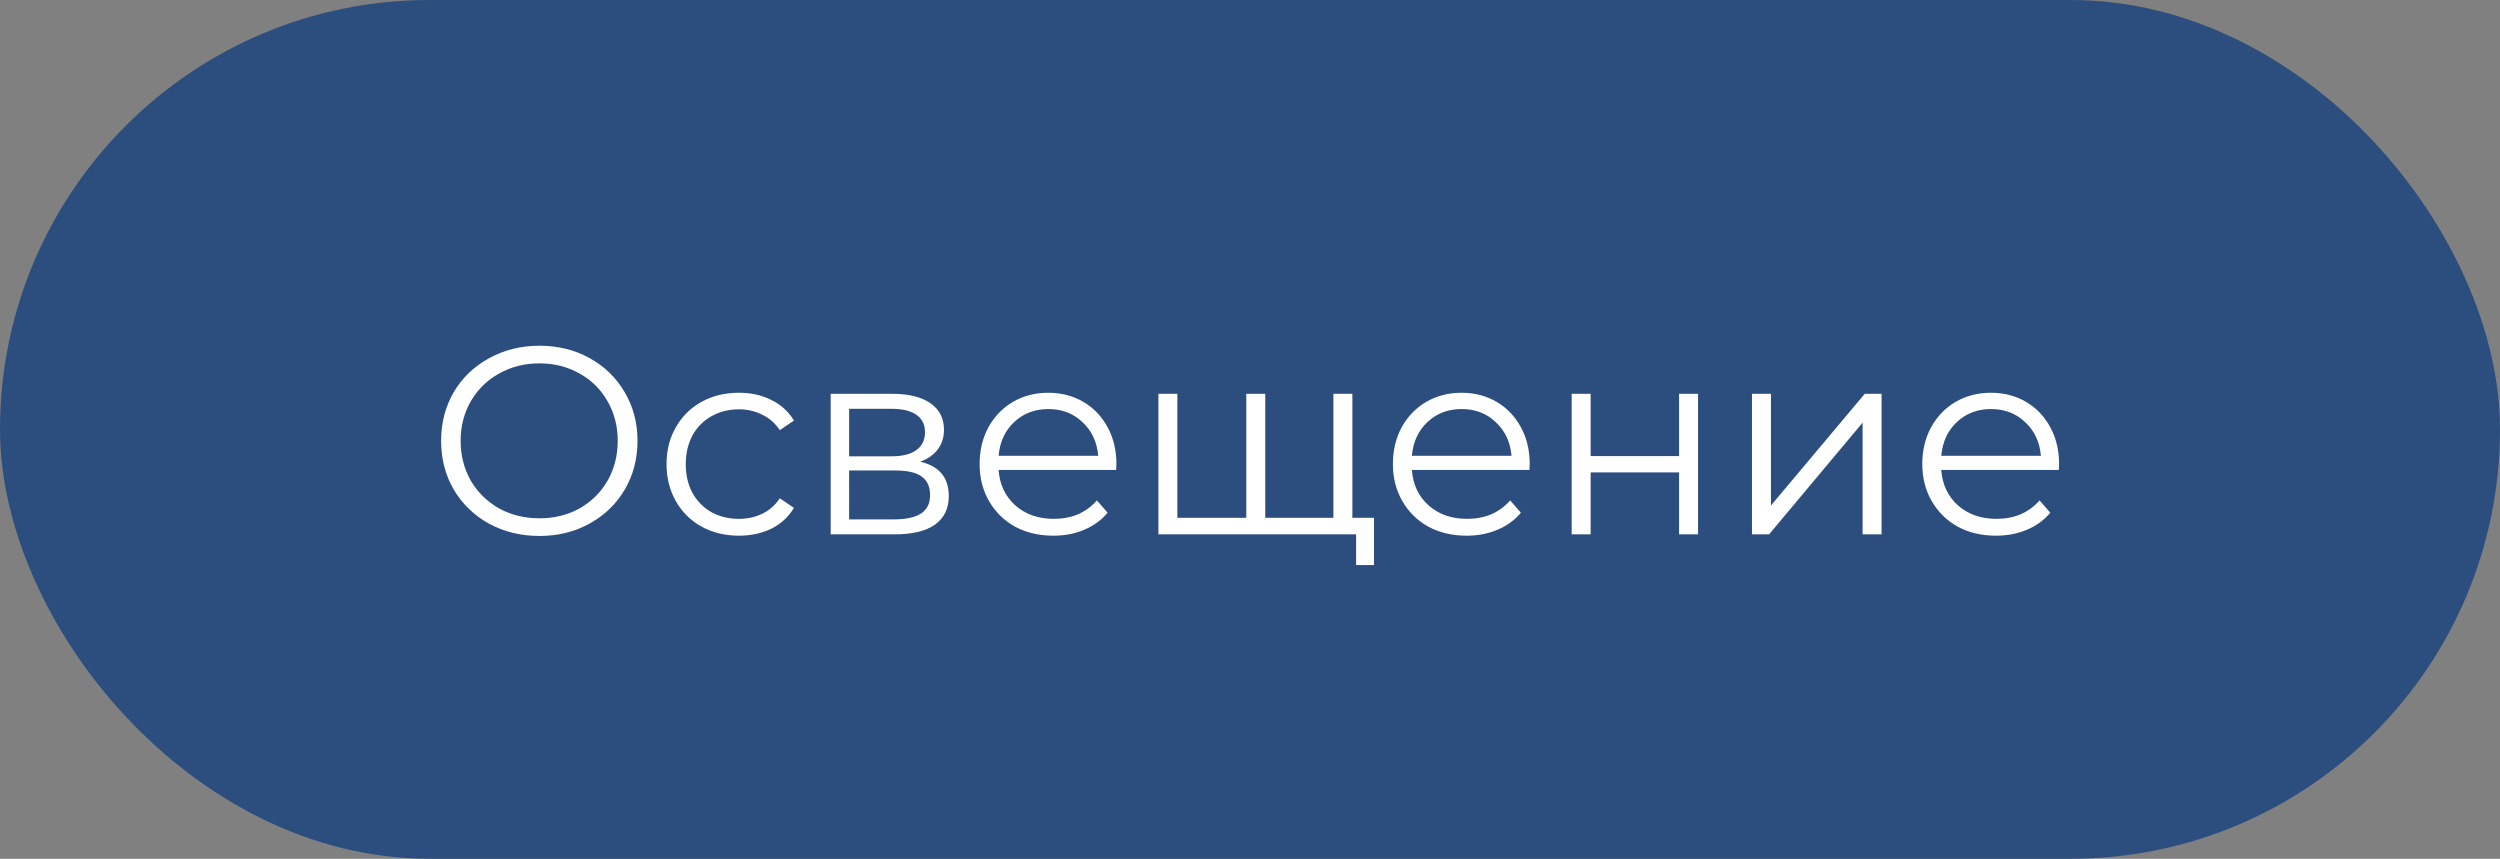 <?xml version="1.0" encoding="UTF-8"?> <svg xmlns="http://www.w3.org/2000/svg" width="131" height="45" viewBox="0 0 131 45" fill="none"><rect x="0" y="0" width="131" height="45" fill="#808080" stroke="none"/><rect x="0.5" y="0.5" width="130" height="44" rx="22" fill="#2C4E7E"></rect><rect x="0.5" y="0.5" width="130" height="44" rx="22" stroke="#2C4E7E"></rect><path d="M28.267 28.084C27.297 28.084 26.415 27.869 25.621 27.44C24.837 27.001 24.221 26.404 23.773 25.648C23.335 24.892 23.115 24.043 23.115 23.1C23.115 22.157 23.335 21.308 23.773 20.552C24.221 19.796 24.837 19.203 25.621 18.774C26.415 18.335 27.297 18.116 28.267 18.116C29.238 18.116 30.111 18.331 30.885 18.76C31.669 19.189 32.285 19.787 32.733 20.552C33.181 21.308 33.405 22.157 33.405 23.1C33.405 24.043 33.181 24.897 32.733 25.662C32.285 26.418 31.669 27.011 30.885 27.44C30.111 27.869 29.238 28.084 28.267 28.084ZM28.267 27.16C29.042 27.16 29.742 26.987 30.367 26.642C30.993 26.287 31.483 25.802 31.837 25.186C32.192 24.561 32.369 23.865 32.369 23.1C32.369 22.335 32.192 21.644 31.837 21.028C31.483 20.403 30.993 19.917 30.367 19.572C29.742 19.217 29.042 19.04 28.267 19.04C27.493 19.04 26.788 19.217 26.153 19.572C25.528 19.917 25.033 20.403 24.669 21.028C24.315 21.644 24.137 22.335 24.137 23.1C24.137 23.865 24.315 24.561 24.669 25.186C25.033 25.802 25.528 26.287 26.153 26.642C26.788 26.987 27.493 27.16 28.267 27.16ZM38.72 28.07C37.992 28.07 37.338 27.911 36.76 27.594C36.19 27.277 35.742 26.833 35.416 26.264C35.089 25.685 34.926 25.037 34.926 24.318C34.926 23.599 35.089 22.955 35.416 22.386C35.742 21.817 36.19 21.373 36.76 21.056C37.338 20.739 37.992 20.58 38.72 20.58C39.354 20.58 39.919 20.706 40.414 20.958C40.918 21.201 41.314 21.56 41.604 22.036L40.862 22.54C40.619 22.176 40.311 21.905 39.938 21.728C39.564 21.541 39.158 21.448 38.72 21.448C38.188 21.448 37.707 21.569 37.278 21.812C36.858 22.045 36.526 22.381 36.284 22.82C36.05 23.259 35.934 23.758 35.934 24.318C35.934 24.887 36.05 25.391 36.284 25.83C36.526 26.259 36.858 26.595 37.278 26.838C37.707 27.071 38.188 27.188 38.72 27.188C39.158 27.188 39.564 27.099 39.938 26.922C40.311 26.745 40.619 26.474 40.862 26.11L41.604 26.614C41.314 27.09 40.918 27.454 40.414 27.706C39.91 27.949 39.345 28.07 38.72 28.07ZM48.218 24.192C49.217 24.425 49.716 25.027 49.716 25.998C49.716 26.642 49.478 27.137 49.002 27.482C48.526 27.827 47.817 28 46.874 28H43.528V20.636H46.776C47.616 20.636 48.274 20.799 48.75 21.126C49.226 21.453 49.464 21.919 49.464 22.526C49.464 22.927 49.352 23.273 49.128 23.562C48.914 23.842 48.61 24.052 48.218 24.192ZM44.494 23.912H46.706C47.276 23.912 47.71 23.805 48.008 23.59C48.316 23.375 48.47 23.063 48.47 22.652C48.47 22.241 48.316 21.933 48.008 21.728C47.71 21.523 47.276 21.42 46.706 21.42H44.494V23.912ZM46.832 27.216C47.467 27.216 47.943 27.113 48.26 26.908C48.578 26.703 48.736 26.381 48.736 25.942C48.736 25.503 48.592 25.181 48.302 24.976C48.013 24.761 47.556 24.654 46.93 24.654H44.494V27.216H46.832ZM58.486 24.626H52.326C52.382 25.391 52.676 26.012 53.208 26.488C53.74 26.955 54.412 27.188 55.224 27.188C55.681 27.188 56.101 27.109 56.484 26.95C56.867 26.782 57.198 26.539 57.478 26.222L58.038 26.866C57.711 27.258 57.3 27.557 56.806 27.762C56.321 27.967 55.784 28.07 55.196 28.07C54.44 28.07 53.768 27.911 53.18 27.594C52.601 27.267 52.148 26.819 51.822 26.25C51.495 25.681 51.332 25.037 51.332 24.318C51.332 23.599 51.486 22.955 51.794 22.386C52.111 21.817 52.541 21.373 53.082 21.056C53.633 20.739 54.248 20.58 54.93 20.58C55.611 20.58 56.222 20.739 56.764 21.056C57.305 21.373 57.73 21.817 58.038 22.386C58.346 22.946 58.5 23.59 58.5 24.318L58.486 24.626ZM54.93 21.434C54.221 21.434 53.623 21.663 53.138 22.12C52.662 22.568 52.391 23.156 52.326 23.884H57.548C57.483 23.156 57.207 22.568 56.722 22.12C56.246 21.663 55.648 21.434 54.93 21.434ZM70.864 20.636V28H60.7V20.636H61.694V27.132H65.306V20.636H66.3V27.132H69.87V20.636H70.864ZM71.998 27.132V29.61H71.06V28H69.814V27.132H71.998ZM80.142 24.626H73.982C74.038 25.391 74.332 26.012 74.864 26.488C75.396 26.955 76.068 27.188 76.88 27.188C77.337 27.188 77.757 27.109 78.14 26.95C78.523 26.782 78.854 26.539 79.134 26.222L79.694 26.866C79.367 27.258 78.957 27.557 78.462 27.762C77.977 27.967 77.44 28.07 76.852 28.07C76.096 28.07 75.424 27.911 74.836 27.594C74.257 27.267 73.805 26.819 73.478 26.25C73.151 25.681 72.988 25.037 72.988 24.318C72.988 23.599 73.142 22.955 73.45 22.386C73.767 21.817 74.197 21.373 74.738 21.056C75.289 20.739 75.905 20.58 76.586 20.58C77.267 20.58 77.879 20.739 78.42 21.056C78.961 21.373 79.386 21.817 79.694 22.386C80.002 22.946 80.156 23.59 80.156 24.318L80.142 24.626ZM76.586 21.434C75.877 21.434 75.279 21.663 74.794 22.12C74.318 22.568 74.047 23.156 73.982 23.884H79.204C79.139 23.156 78.863 22.568 78.378 22.12C77.902 21.663 77.305 21.434 76.586 21.434ZM82.356 20.636H83.35V23.898H87.984V20.636H88.978V28H87.984V24.752H83.35V28H82.356V20.636ZM91.804 20.636H92.798V26.488L97.712 20.636H98.594V28H97.6V22.148L92.7 28H91.804V20.636ZM107.882 24.626H101.722C101.778 25.391 102.072 26.012 102.604 26.488C103.136 26.955 103.808 27.188 104.62 27.188C105.078 27.188 105.498 27.109 105.88 26.95C106.263 26.782 106.594 26.539 106.874 26.222L107.434 26.866C107.108 27.258 106.697 27.557 106.202 27.762C105.717 27.967 105.18 28.07 104.592 28.07C103.836 28.07 103.164 27.911 102.576 27.594C101.998 27.267 101.545 26.819 101.218 26.25C100.892 25.681 100.728 25.037 100.728 24.318C100.728 23.599 100.882 22.955 101.19 22.386C101.508 21.817 101.937 21.373 102.478 21.056C103.029 20.739 103.645 20.58 104.326 20.58C105.008 20.58 105.619 20.739 106.16 21.056C106.702 21.373 107.126 21.817 107.434 22.386C107.742 22.946 107.896 23.59 107.896 24.318L107.882 24.626ZM104.326 21.434C103.617 21.434 103.02 21.663 102.534 22.12C102.058 22.568 101.788 23.156 101.722 23.884H106.944C106.879 23.156 106.604 22.568 106.118 22.12C105.642 21.663 105.045 21.434 104.326 21.434Z" fill="white"></path></svg> 
